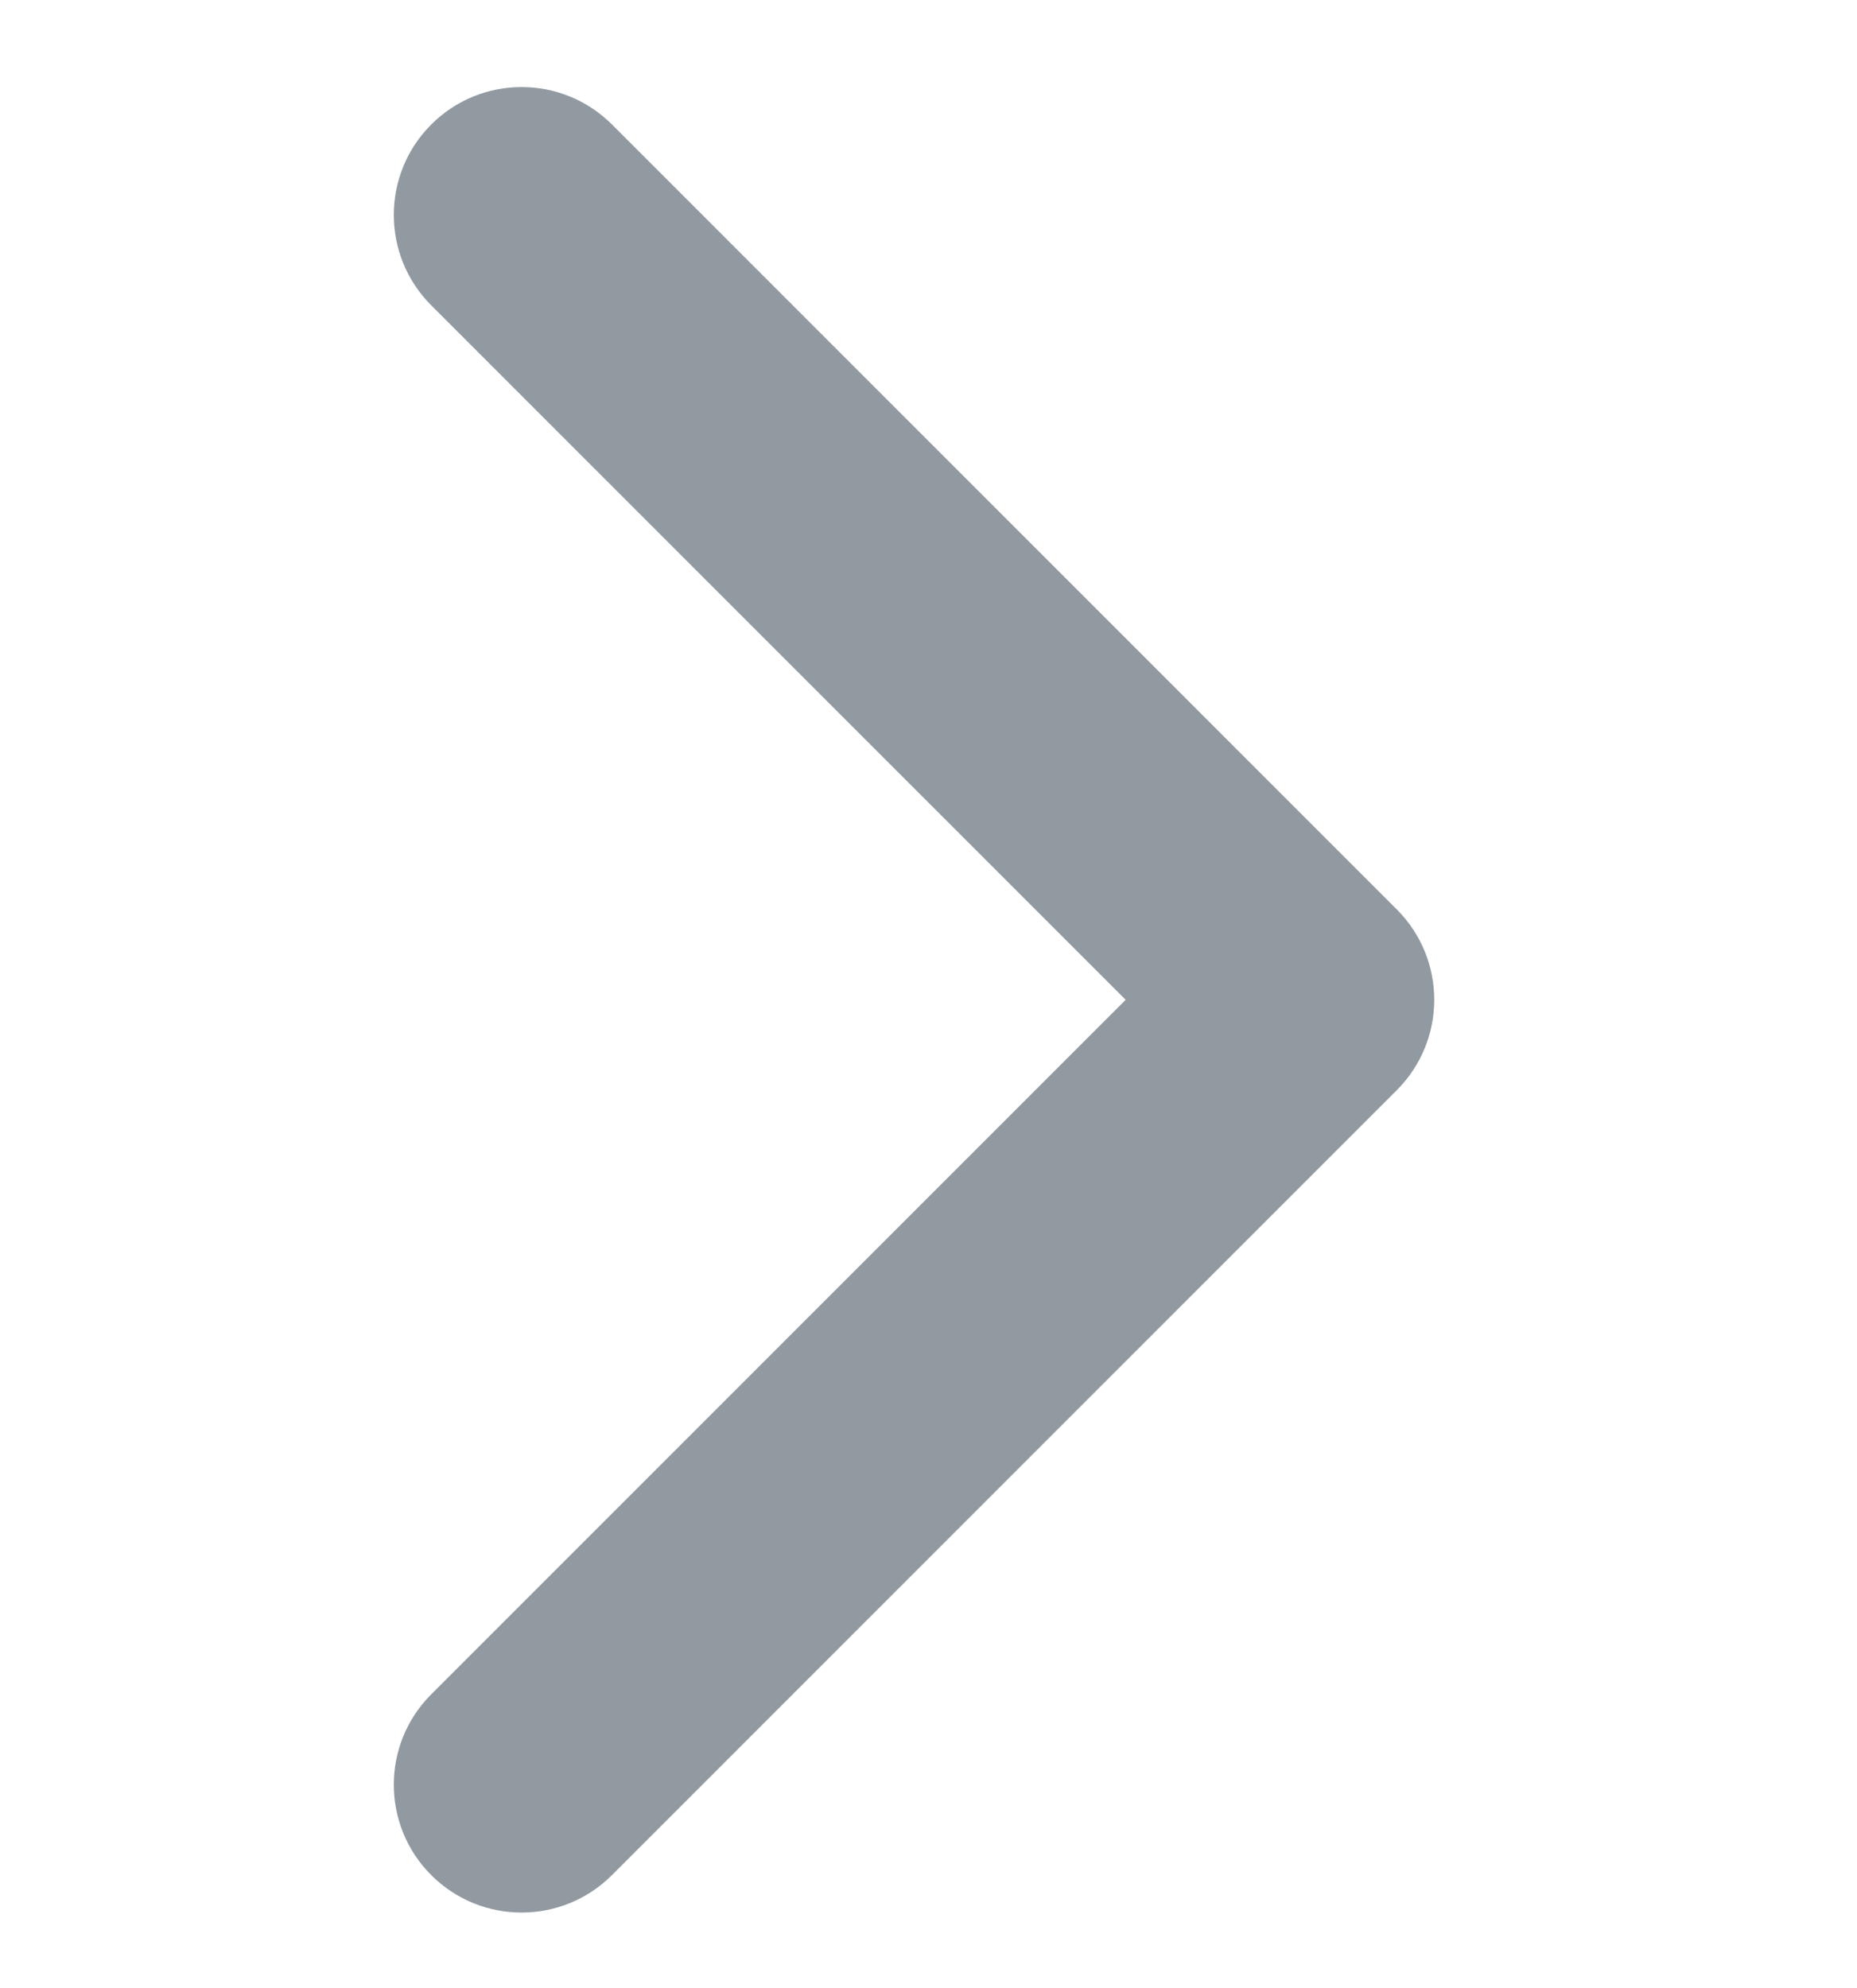 <?xml version="1.0" encoding="utf-8"?>
<!-- Generator: Adobe Illustrator 15.0.0, SVG Export Plug-In . SVG Version: 6.00 Build 0)  -->
<!DOCTYPE svg PUBLIC "-//W3C//DTD SVG 1.1//EN" "http://www.w3.org/Graphics/SVG/1.1/DTD/svg11.dtd">
<svg version="1.1" id="Capa_1" xmlns="http://www.w3.org/2000/svg" xmlns:xlink="http://www.w3.org/1999/xlink" x="0px" y="0px"
	 width="64px" height="68.5px" viewBox="98.5 0 64 68.5" enable-background="new 98.5 0 64 68.5" xml:space="preserve">
<g>
	<path fill="#919AA1" d="M146.639,37.567l-27.048,27.048c-1.721,1.721-4.51,1.721-6.229,0c-1.72-1.72-1.72-4.51,0-6.229
		l23.933-23.933l-23.933-23.932c-1.72-1.721-1.72-4.51,0-6.23c1.72-1.721,4.509-1.721,6.23,0l27.048,27.048
		c0.86,0.86,1.29,1.987,1.29,3.114C147.929,35.58,147.499,36.708,146.639,37.567z"/>
</g>
</svg>

